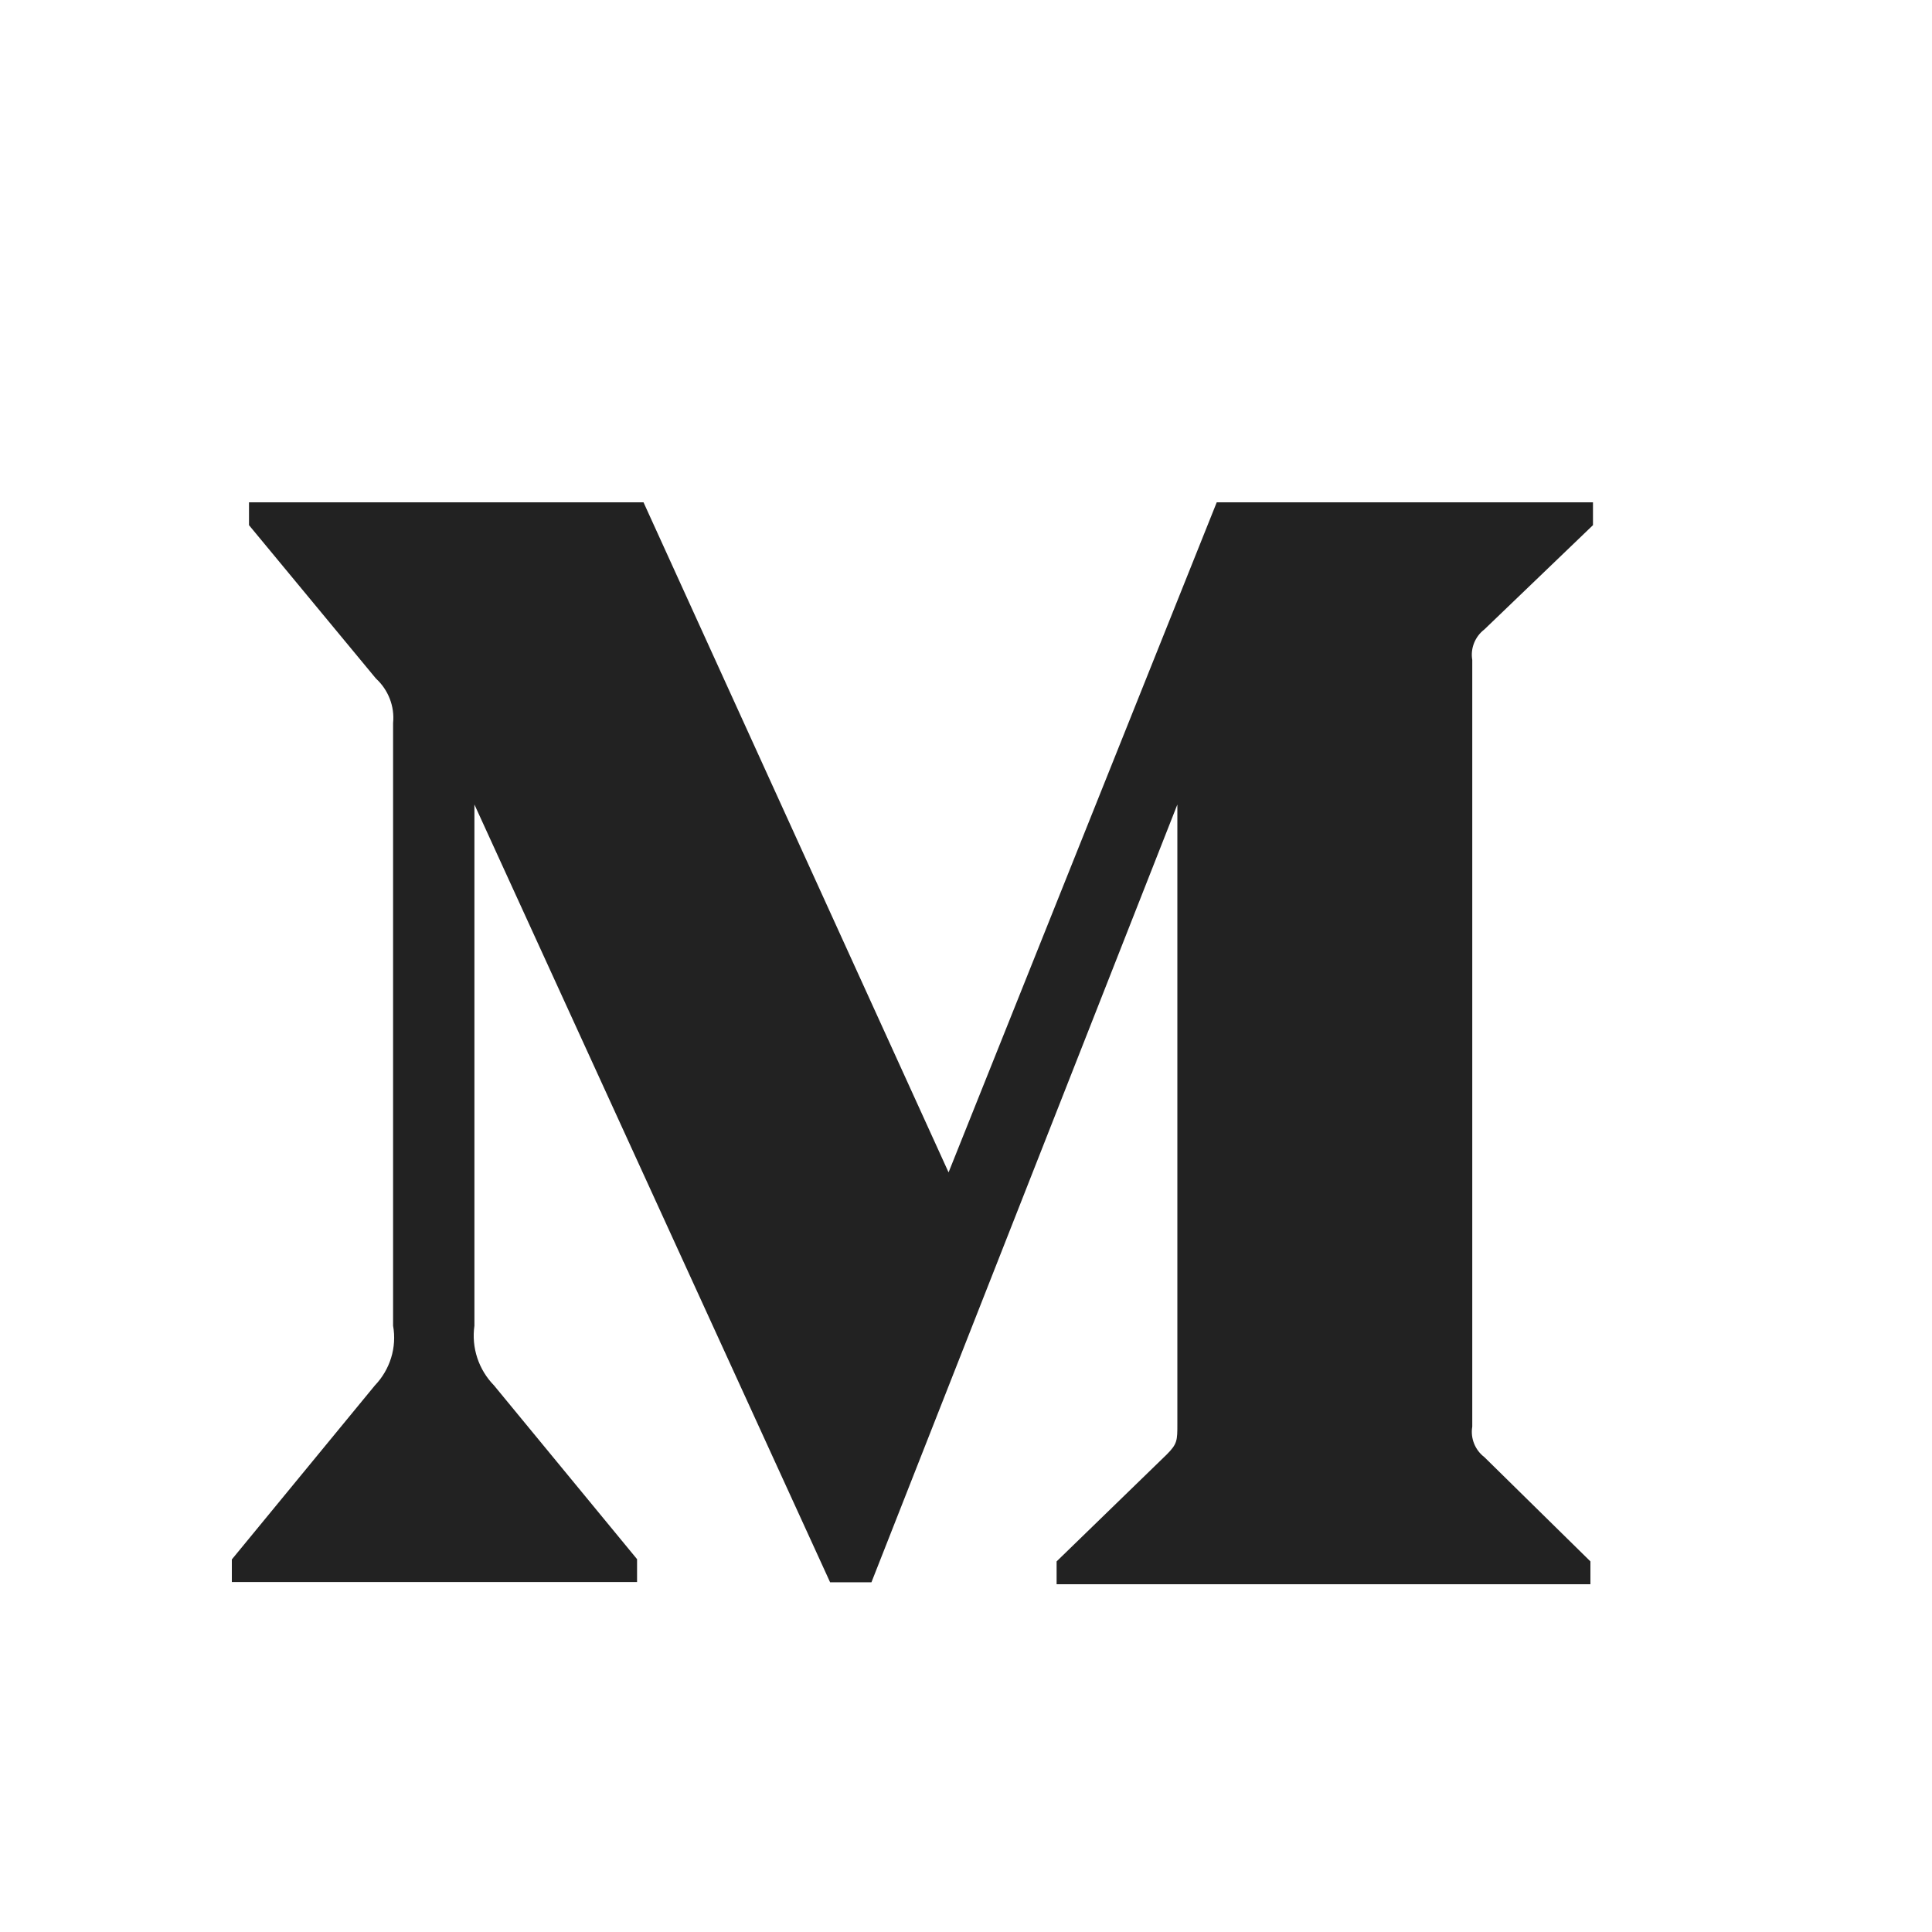<svg width="50" height="50" viewBox="0 0 50 50" fill="none" xmlns="http://www.w3.org/2000/svg">
<path d="M10.173 18.712C10.217 18.282 10.049 17.852 9.729 17.56L6.444 13.591V13H16.654L24.549 30.341L31.489 13H41.226V13.591L38.415 16.29C38.175 16.473 38.051 16.779 38.102 17.078V36.922C38.051 37.221 38.175 37.527 38.415 37.71L41.16 40.409V41H27.345V40.409L30.193 37.644C30.47 37.367 30.47 37.279 30.47 36.856V20.821L22.553 40.949H21.483L12.278 20.821V34.31C12.197 34.879 12.387 35.448 12.787 35.857L16.487 40.351V40.942H6V40.358L9.7 35.857C10.093 35.448 10.275 34.872 10.173 34.31V18.712Z" fill="#222222"/>
</svg>
